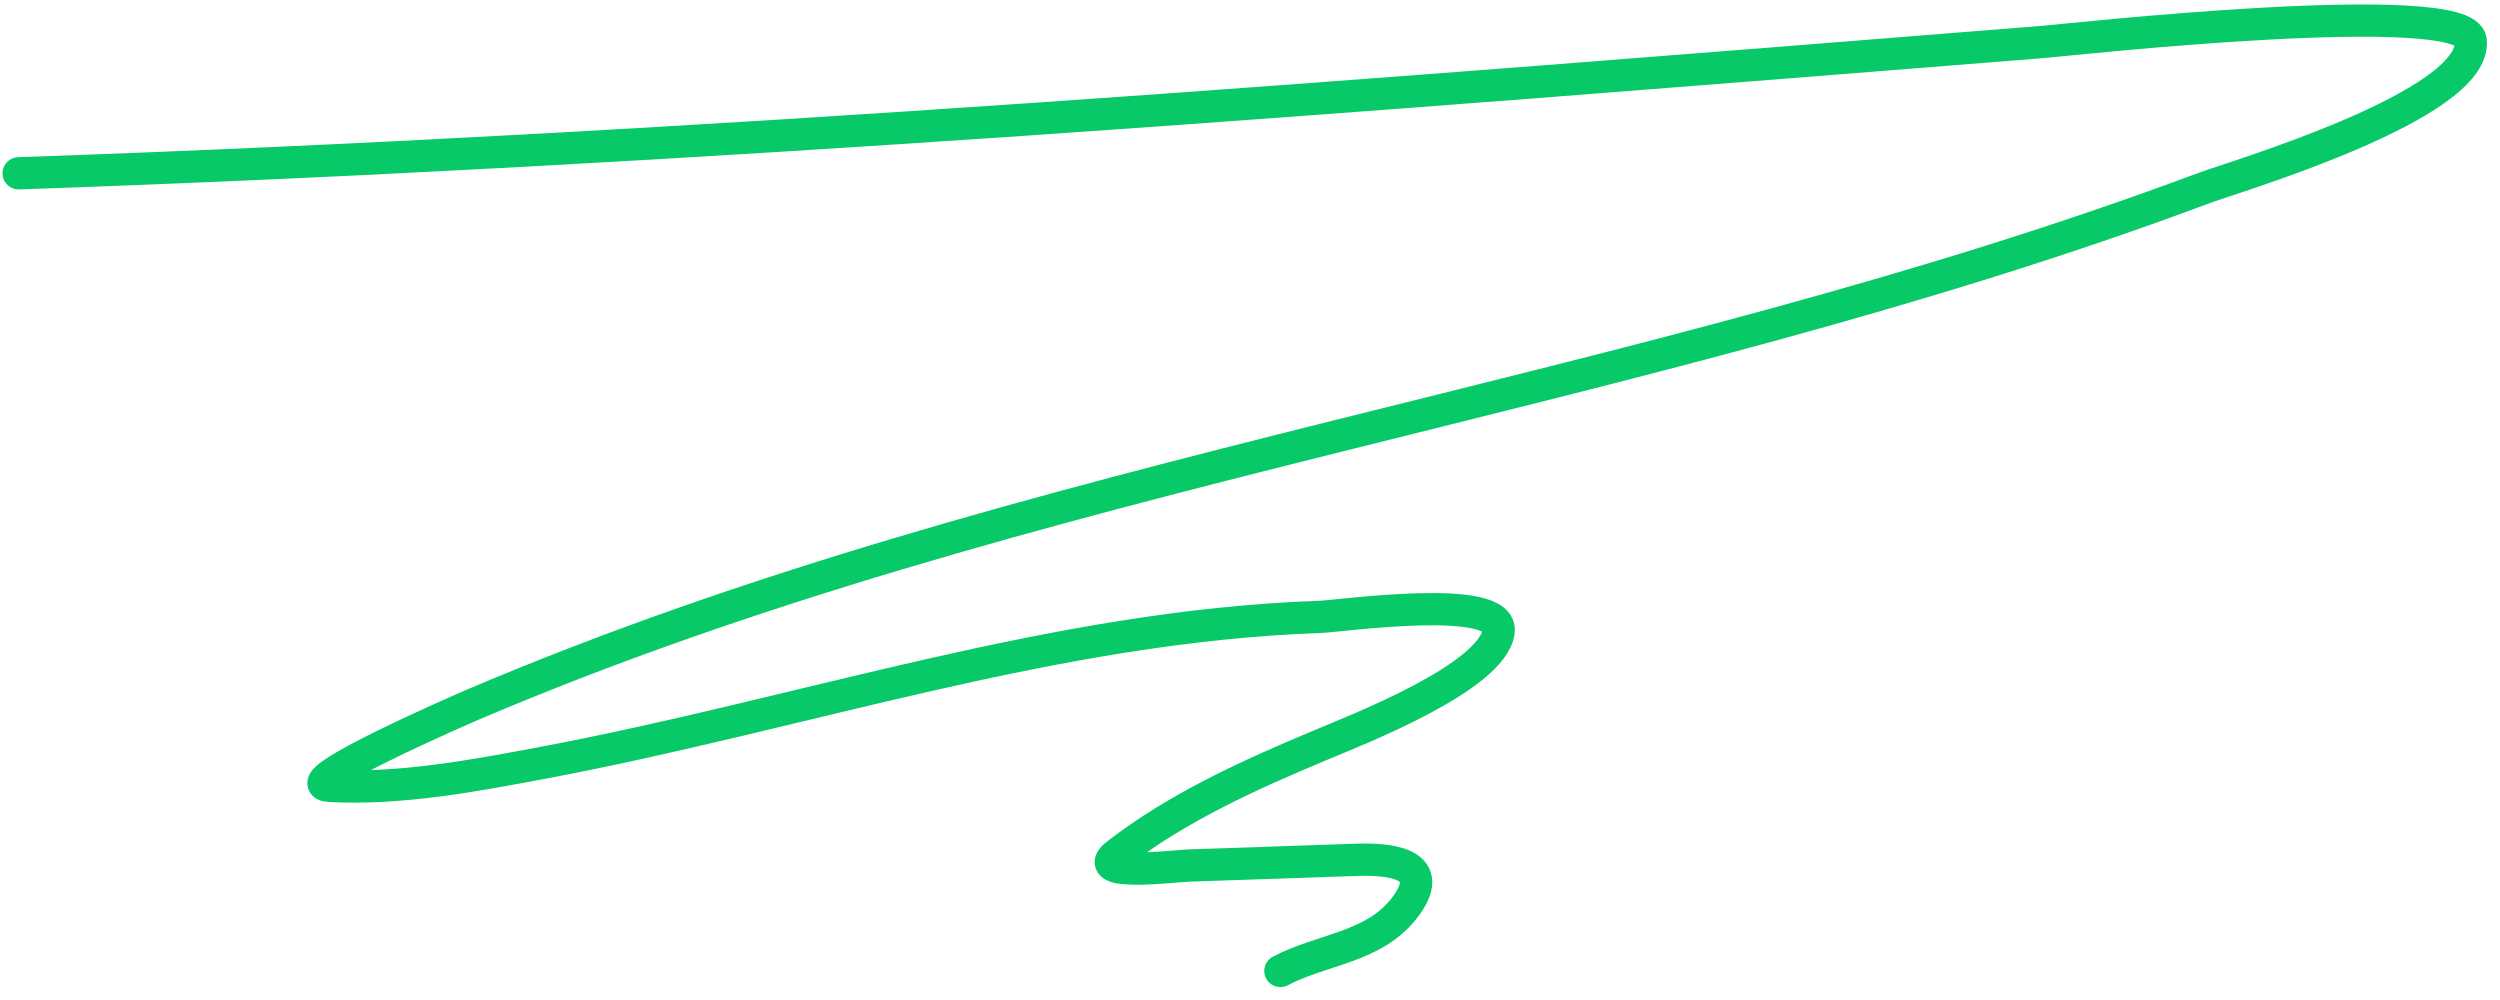 <?xml version="1.0" encoding="UTF-8"?> <svg xmlns="http://www.w3.org/2000/svg" width="155" height="62" viewBox="0 0 155 62" fill="none"> <path d="M79.384 60.198C81.999 58.815 85.292 58.763 87.187 56.145C89.15 53.434 85.936 53.245 84.1 53.308C80.615 53.428 77.131 53.547 73.646 53.667C72.811 53.696 67.435 54.367 69.231 52.978C73.038 50.033 77.472 48.042 81.893 46.189C84.189 45.227 92.498 41.999 92.912 39.176C93.27 36.732 83.097 38.205 81.807 38.249C65.432 38.812 49.765 44.261 33.714 47.283C29.433 48.089 24.789 48.969 20.401 48.722C17.997 48.586 28.888 43.87 29.292 43.697C63.817 28.985 101.643 24.753 136.678 11.648C138.475 10.976 153.546 6.541 153.185 2.531C152.932 -0.271 128.156 2.482 126.649 2.602C84.766 5.95 43.166 9.301 1.155 10.744" stroke="#07C967" stroke-width="2" stroke-linecap="round"></path> </svg> 